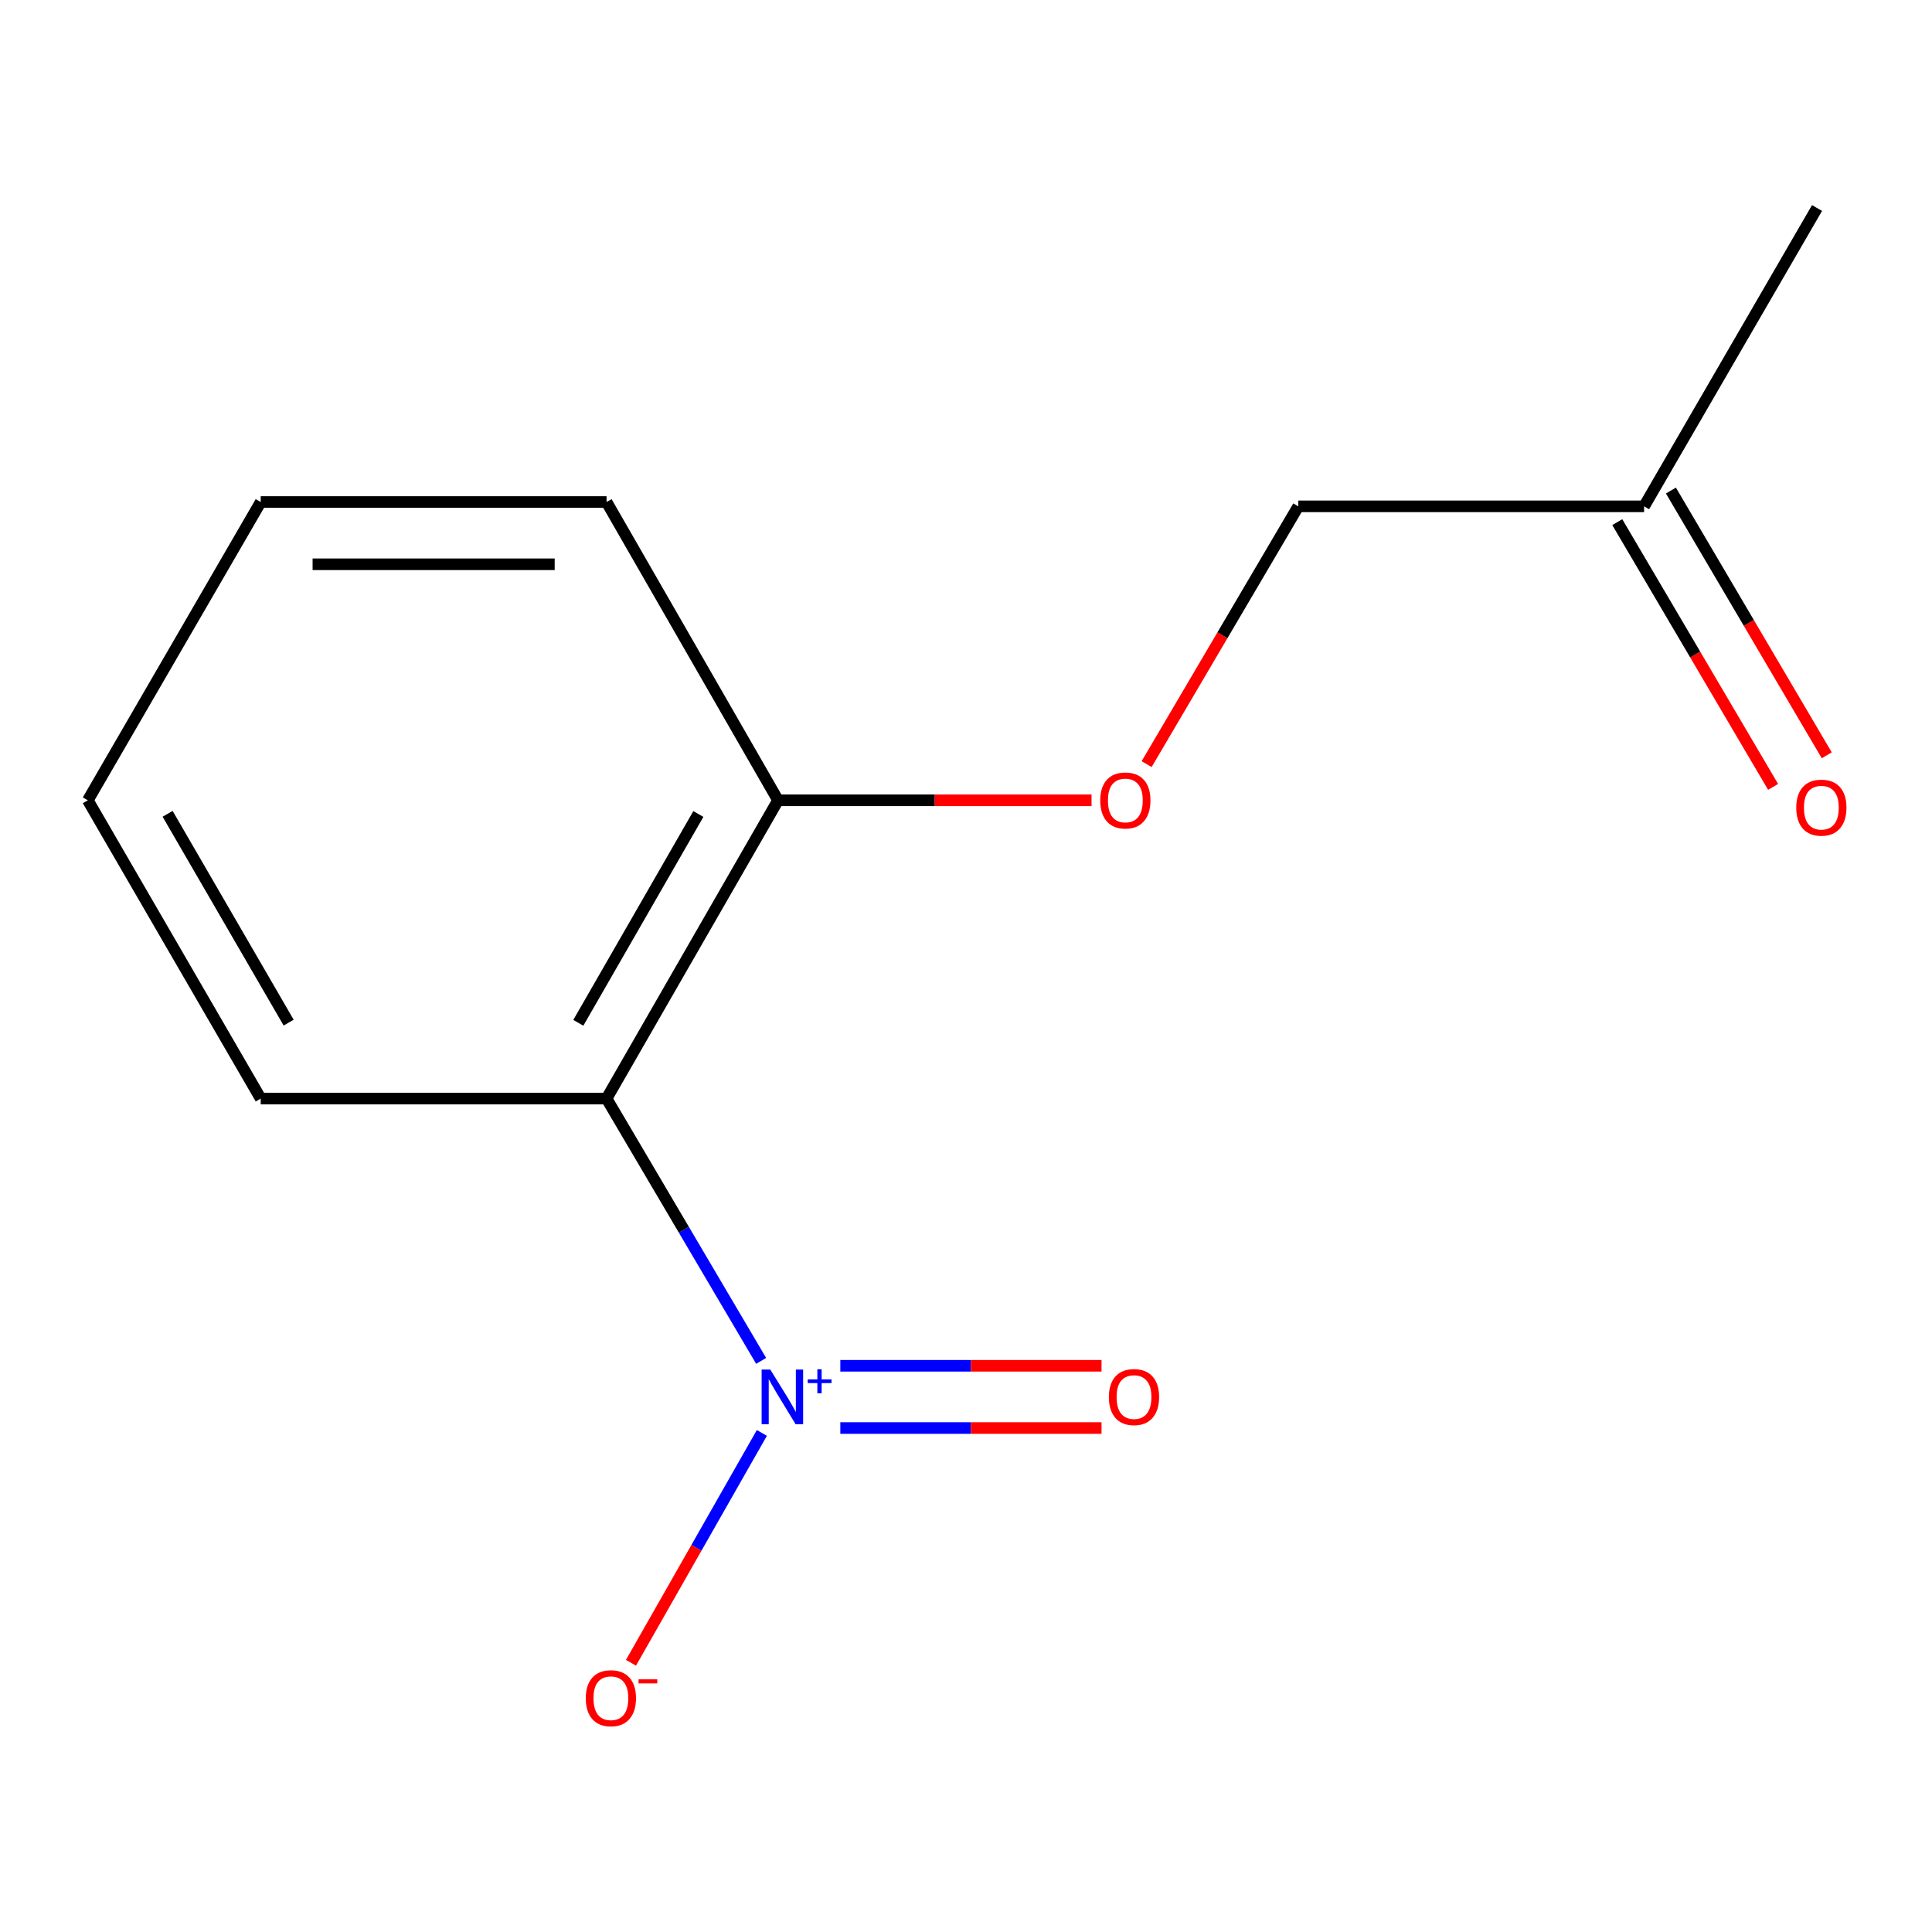 <?xml version='1.0' encoding='iso-8859-1'?>
<svg version='1.1' baseProfile='full'
              xmlns='http://www.w3.org/2000/svg'
                      xmlns:rdkit='http://www.rdkit.org/xml'
                      xmlns:xlink='http://www.w3.org/1999/xlink'
                  xml:space='preserve'
width='1000px' height='1000px' viewBox='0 0 1000 1000'>
<!-- END OF HEADER -->
<rect style='opacity:1.0;fill:#FFFFFF;stroke:none' width='1000' height='1000' x='0' y='0'> </rect>
<path class='bond-0' d='M 393.97,704.394 L 353.963,636.51' style='fill:none;fill-rule:evenodd;stroke:#0000FF;stroke-width:6px;stroke-linecap:butt;stroke-linejoin:miter;stroke-opacity:1' />
<path class='bond-0' d='M 353.963,636.51 L 313.957,568.626' style='fill:none;fill-rule:evenodd;stroke:#000000;stroke-width:6px;stroke-linecap:butt;stroke-linejoin:miter;stroke-opacity:1' />
<path class='bond-1' d='M 394.339,741.68 L 360.468,801.162' style='fill:none;fill-rule:evenodd;stroke:#0000FF;stroke-width:6px;stroke-linecap:butt;stroke-linejoin:miter;stroke-opacity:1' />
<path class='bond-1' d='M 360.468,801.162 L 326.597,860.644' style='fill:none;fill-rule:evenodd;stroke:#FF0000;stroke-width:6px;stroke-linecap:butt;stroke-linejoin:miter;stroke-opacity:1' />
<path class='bond-3' d='M 434.95,739.147 L 502.551,739.147' style='fill:none;fill-rule:evenodd;stroke:#0000FF;stroke-width:6px;stroke-linecap:butt;stroke-linejoin:miter;stroke-opacity:1' />
<path class='bond-3' d='M 502.551,739.147 L 570.152,739.147' style='fill:none;fill-rule:evenodd;stroke:#FF0000;stroke-width:6px;stroke-linecap:butt;stroke-linejoin:miter;stroke-opacity:1' />
<path class='bond-3' d='M 434.95,706.923 L 502.551,706.923' style='fill:none;fill-rule:evenodd;stroke:#0000FF;stroke-width:6px;stroke-linecap:butt;stroke-linejoin:miter;stroke-opacity:1' />
<path class='bond-3' d='M 502.551,706.923 L 570.152,706.923' style='fill:none;fill-rule:evenodd;stroke:#FF0000;stroke-width:6px;stroke-linecap:butt;stroke-linejoin:miter;stroke-opacity:1' />
<path class='bond-2' d='M 313.957,568.626 L 402.717,414.234' style='fill:none;fill-rule:evenodd;stroke:#000000;stroke-width:6px;stroke-linecap:butt;stroke-linejoin:miter;stroke-opacity:1' />
<path class='bond-2' d='M 299.334,529.406 L 361.466,421.332' style='fill:none;fill-rule:evenodd;stroke:#000000;stroke-width:6px;stroke-linecap:butt;stroke-linejoin:miter;stroke-opacity:1' />
<path class='bond-8' d='M 313.957,568.626 L 134.949,568.626' style='fill:none;fill-rule:evenodd;stroke:#000000;stroke-width:6px;stroke-linecap:butt;stroke-linejoin:miter;stroke-opacity:1' />
<path class='bond-4' d='M 402.717,414.234 L 483.85,414.234' style='fill:none;fill-rule:evenodd;stroke:#000000;stroke-width:6px;stroke-linecap:butt;stroke-linejoin:miter;stroke-opacity:1' />
<path class='bond-4' d='M 483.85,414.234 L 564.983,414.234' style='fill:none;fill-rule:evenodd;stroke:#FF0000;stroke-width:6px;stroke-linecap:butt;stroke-linejoin:miter;stroke-opacity:1' />
<path class='bond-9' d='M 402.717,414.234 L 313.957,259.843' style='fill:none;fill-rule:evenodd;stroke:#000000;stroke-width:6px;stroke-linecap:butt;stroke-linejoin:miter;stroke-opacity:1' />
<path class='bond-7' d='M 593.498,395.501 L 632.743,328.791' style='fill:none;fill-rule:evenodd;stroke:#FF0000;stroke-width:6px;stroke-linecap:butt;stroke-linejoin:miter;stroke-opacity:1' />
<path class='bond-7' d='M 632.743,328.791 L 671.989,262.081' style='fill:none;fill-rule:evenodd;stroke:#000000;stroke-width:6px;stroke-linecap:butt;stroke-linejoin:miter;stroke-opacity:1' />
<path class='bond-5' d='M 945.524,390.943 L 905.194,322.426' style='fill:none;fill-rule:evenodd;stroke:#FF0000;stroke-width:6px;stroke-linecap:butt;stroke-linejoin:miter;stroke-opacity:1' />
<path class='bond-5' d='M 905.194,322.426 L 864.864,253.908' style='fill:none;fill-rule:evenodd;stroke:#000000;stroke-width:6px;stroke-linecap:butt;stroke-linejoin:miter;stroke-opacity:1' />
<path class='bond-5' d='M 917.753,407.289 L 877.423,338.772' style='fill:none;fill-rule:evenodd;stroke:#FF0000;stroke-width:6px;stroke-linecap:butt;stroke-linejoin:miter;stroke-opacity:1' />
<path class='bond-5' d='M 877.423,338.772 L 837.093,270.254' style='fill:none;fill-rule:evenodd;stroke:#000000;stroke-width:6px;stroke-linecap:butt;stroke-linejoin:miter;stroke-opacity:1' />
<path class='bond-6' d='M 850.979,262.081 L 671.989,262.081' style='fill:none;fill-rule:evenodd;stroke:#000000;stroke-width:6px;stroke-linecap:butt;stroke-linejoin:miter;stroke-opacity:1' />
<path class='bond-10' d='M 850.979,262.081 L 940.491,107.672' style='fill:none;fill-rule:evenodd;stroke:#000000;stroke-width:6px;stroke-linecap:butt;stroke-linejoin:miter;stroke-opacity:1' />
<path class='bond-11' d='M 134.949,568.626 L 45.455,414.234' style='fill:none;fill-rule:evenodd;stroke:#000000;stroke-width:6px;stroke-linecap:butt;stroke-linejoin:miter;stroke-opacity:1' />
<path class='bond-11' d='M 149.404,529.307 L 86.758,421.233' style='fill:none;fill-rule:evenodd;stroke:#000000;stroke-width:6px;stroke-linecap:butt;stroke-linejoin:miter;stroke-opacity:1' />
<path class='bond-13' d='M 313.957,259.843 L 134.949,259.843' style='fill:none;fill-rule:evenodd;stroke:#000000;stroke-width:6px;stroke-linecap:butt;stroke-linejoin:miter;stroke-opacity:1' />
<path class='bond-13' d='M 287.106,292.068 L 161.8,292.068' style='fill:none;fill-rule:evenodd;stroke:#000000;stroke-width:6px;stroke-linecap:butt;stroke-linejoin:miter;stroke-opacity:1' />
<path class='bond-12' d='M 45.455,414.234 L 134.949,259.843' style='fill:none;fill-rule:evenodd;stroke:#000000;stroke-width:6px;stroke-linecap:butt;stroke-linejoin:miter;stroke-opacity:1' />
<path  class='atom-0' d='M 398.695 708.875
L 407.975 723.875
Q 408.895 725.355, 410.375 728.035
Q 411.855 730.715, 411.935 730.875
L 411.935 708.875
L 415.695 708.875
L 415.695 737.195
L 411.815 737.195
L 401.855 720.795
Q 400.695 718.875, 399.455 716.675
Q 398.255 714.475, 397.895 713.795
L 397.895 737.195
L 394.215 737.195
L 394.215 708.875
L 398.695 708.875
' fill='#0000FF'/>
<path  class='atom-0' d='M 418.071 713.98
L 423.061 713.98
L 423.061 708.726
L 425.278 708.726
L 425.278 713.98
L 430.4 713.98
L 430.4 715.881
L 425.278 715.881
L 425.278 721.161
L 423.061 721.161
L 423.061 715.881
L 418.071 715.881
L 418.071 713.98
' fill='#0000FF'/>
<path  class='atom-2' d='M 303.194 878.992
Q 303.194 872.192, 306.554 868.392
Q 309.914 864.592, 316.194 864.592
Q 322.474 864.592, 325.834 868.392
Q 329.194 872.192, 329.194 878.992
Q 329.194 885.872, 325.794 889.792
Q 322.394 893.672, 316.194 893.672
Q 309.954 893.672, 306.554 889.792
Q 303.194 885.912, 303.194 878.992
M 316.194 890.472
Q 320.514 890.472, 322.834 887.592
Q 325.194 884.672, 325.194 878.992
Q 325.194 873.432, 322.834 870.632
Q 320.514 867.792, 316.194 867.792
Q 311.874 867.792, 309.514 870.592
Q 307.194 873.392, 307.194 878.992
Q 307.194 884.712, 309.514 887.592
Q 311.874 890.472, 316.194 890.472
' fill='#FF0000'/>
<path  class='atom-2' d='M 330.514 869.215
L 340.203 869.215
L 340.203 871.327
L 330.514 871.327
L 330.514 869.215
' fill='#FF0000'/>
<path  class='atom-4' d='M 573.952 723.115
Q 573.952 716.315, 577.312 712.515
Q 580.672 708.715, 586.952 708.715
Q 593.232 708.715, 596.592 712.515
Q 599.952 716.315, 599.952 723.115
Q 599.952 729.995, 596.552 733.915
Q 593.152 737.795, 586.952 737.795
Q 580.712 737.795, 577.312 733.915
Q 573.952 730.035, 573.952 723.115
M 586.952 734.595
Q 591.272 734.595, 593.592 731.715
Q 595.952 728.795, 595.952 723.115
Q 595.952 717.555, 593.592 714.755
Q 591.272 711.915, 586.952 711.915
Q 582.632 711.915, 580.272 714.715
Q 577.952 717.515, 577.952 723.115
Q 577.952 728.835, 580.272 731.715
Q 582.632 734.595, 586.952 734.595
' fill='#FF0000'/>
<path  class='atom-5' d='M 569.477 414.314
Q 569.477 407.514, 572.837 403.714
Q 576.197 399.914, 582.477 399.914
Q 588.757 399.914, 592.117 403.714
Q 595.477 407.514, 595.477 414.314
Q 595.477 421.194, 592.077 425.114
Q 588.677 428.994, 582.477 428.994
Q 576.237 428.994, 572.837 425.114
Q 569.477 421.234, 569.477 414.314
M 582.477 425.794
Q 586.797 425.794, 589.117 422.914
Q 591.477 419.994, 591.477 414.314
Q 591.477 408.754, 589.117 405.954
Q 586.797 403.114, 582.477 403.114
Q 578.157 403.114, 575.797 405.914
Q 573.477 408.714, 573.477 414.314
Q 573.477 420.034, 575.797 422.914
Q 578.157 425.794, 582.477 425.794
' fill='#FF0000'/>
<path  class='atom-6' d='M 929.729 418.038
Q 929.729 411.238, 933.089 407.438
Q 936.449 403.638, 942.729 403.638
Q 949.009 403.638, 952.369 407.438
Q 955.729 411.238, 955.729 418.038
Q 955.729 424.918, 952.329 428.838
Q 948.929 432.718, 942.729 432.718
Q 936.489 432.718, 933.089 428.838
Q 929.729 424.958, 929.729 418.038
M 942.729 429.518
Q 947.049 429.518, 949.369 426.638
Q 951.729 423.718, 951.729 418.038
Q 951.729 412.478, 949.369 409.678
Q 947.049 406.838, 942.729 406.838
Q 938.409 406.838, 936.049 409.638
Q 933.729 412.438, 933.729 418.038
Q 933.729 423.758, 936.049 426.638
Q 938.409 429.518, 942.729 429.518
' fill='#FF0000'/>
</svg>
